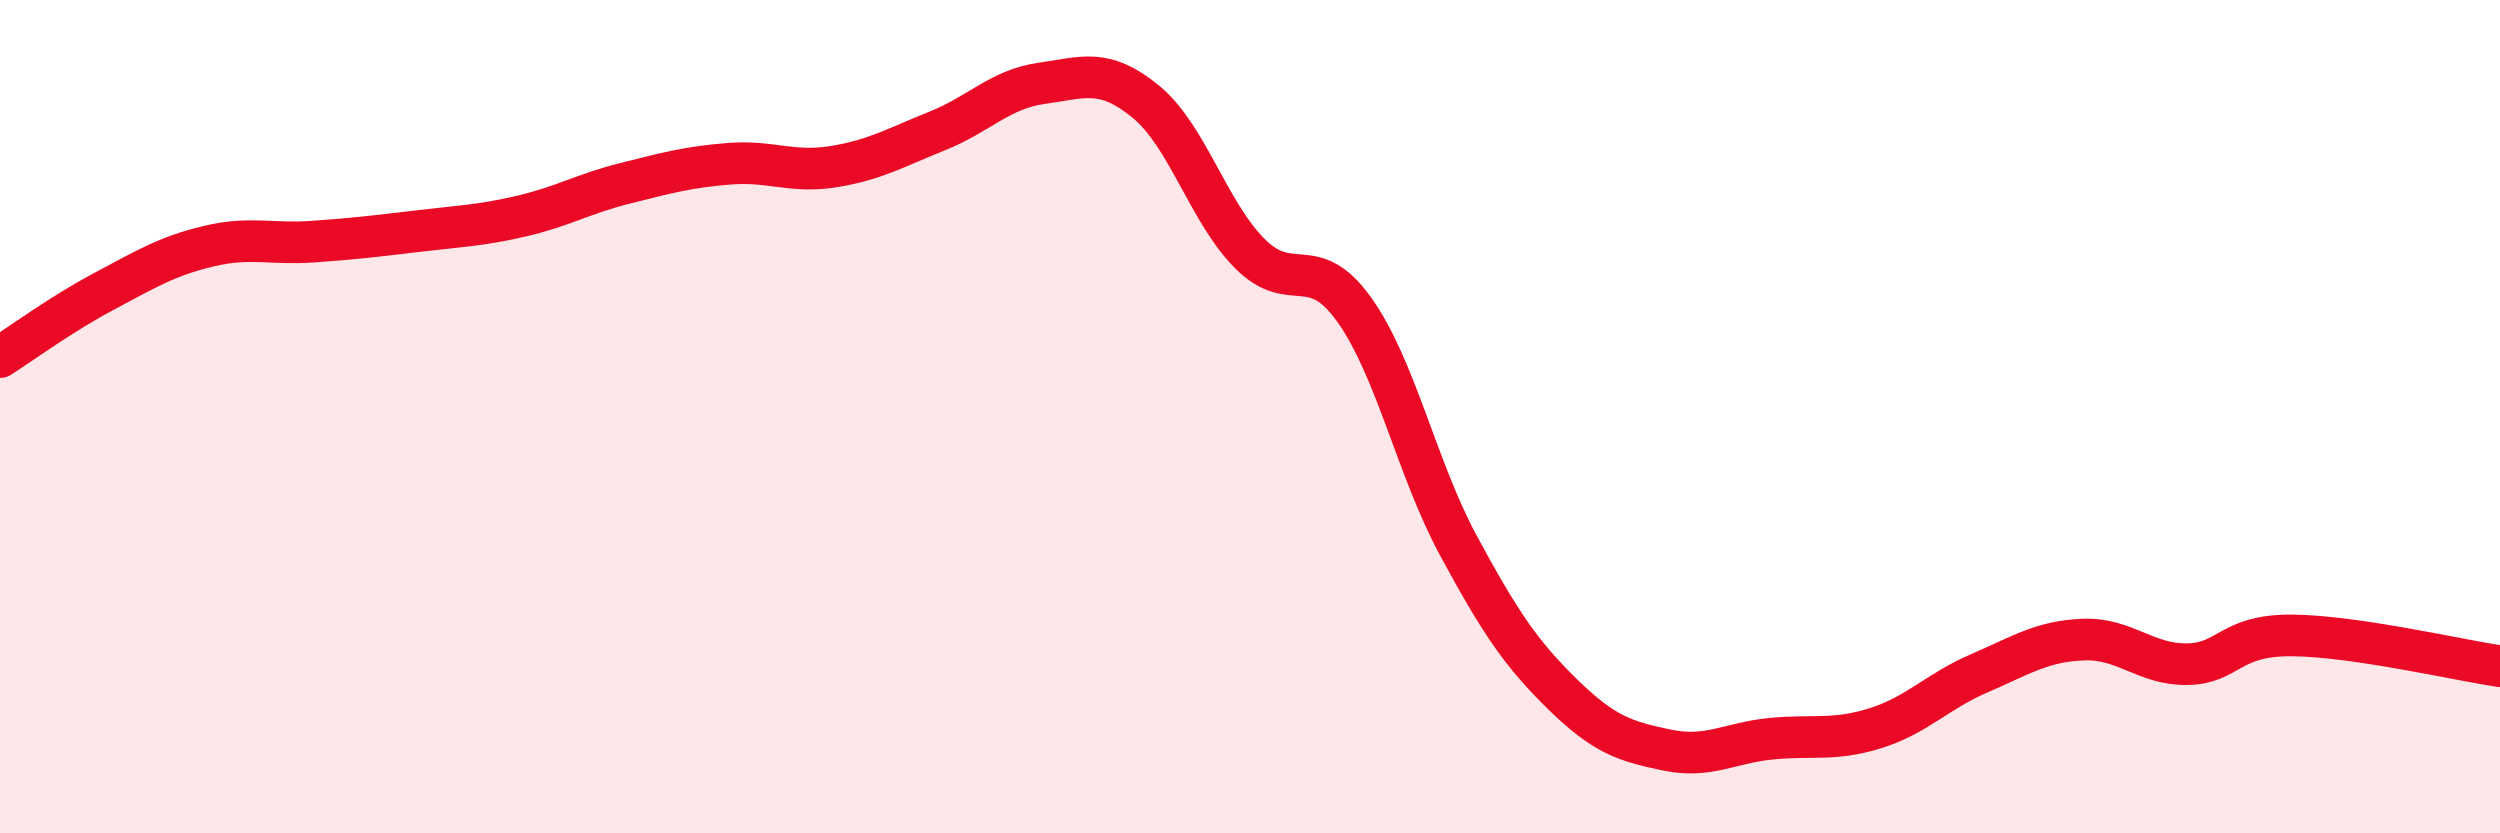 
    <svg width="60" height="20" viewBox="0 0 60 20" xmlns="http://www.w3.org/2000/svg">
      <path
        d="M 0,8.57 C 0.5,8.25 1.5,7.52 2.5,6.99 C 3.5,6.46 4,6.15 5,5.91 C 6,5.67 6.5,5.87 7.5,5.8 C 8.5,5.73 9,5.67 10,5.55 C 11,5.43 11.5,5.42 12.5,5.19 C 13.5,4.96 14,4.65 15,4.4 C 16,4.15 16.5,4.01 17.5,3.93 C 18.5,3.85 19,4.16 20,4 C 21,3.84 21.5,3.54 22.5,3.14 C 23.5,2.74 24,2.14 25,2 C 26,1.86 26.5,1.62 27.5,2.44 C 28.5,3.26 29,5.09 30,6.09 C 31,7.09 31.5,6.03 32.5,7.43 C 33.5,8.83 34,11.24 35,13.09 C 36,14.94 36.5,15.68 37.5,16.66 C 38.5,17.64 39,17.79 40,18 C 41,18.21 41.5,17.83 42.5,17.73 C 43.5,17.63 44,17.79 45,17.48 C 46,17.17 46.5,16.59 47.5,16.16 C 48.5,15.73 49,15.39 50,15.35 C 51,15.31 51.5,15.96 52.5,15.94 C 53.5,15.92 53.5,15.24 55,15.25 C 56.5,15.26 59,15.84 60,15.99L60 20L0 20Z"
        fill="#EB0A25"
        opacity="0.1"
        stroke-linecap="round"
        stroke-linejoin="round"
      />
      <path
        d="M 0,8.57 C 0.5,8.25 1.5,7.52 2.5,6.99 C 3.5,6.46 4,6.15 5,5.91 C 6,5.67 6.5,5.87 7.5,5.8 C 8.5,5.73 9,5.67 10,5.55 C 11,5.43 11.5,5.42 12.5,5.19 C 13.5,4.96 14,4.65 15,4.4 C 16,4.15 16.5,4.01 17.5,3.93 C 18.5,3.85 19,4.16 20,4 C 21,3.84 21.5,3.54 22.5,3.14 C 23.5,2.74 24,2.14 25,2 C 26,1.86 26.5,1.62 27.5,2.44 C 28.5,3.26 29,5.09 30,6.09 C 31,7.09 31.5,6.03 32.5,7.43 C 33.5,8.83 34,11.24 35,13.09 C 36,14.94 36.5,15.68 37.5,16.66 C 38.5,17.64 39,17.79 40,18 C 41,18.21 41.5,17.83 42.5,17.73 C 43.5,17.63 44,17.79 45,17.48 C 46,17.17 46.5,16.59 47.5,16.16 C 48.5,15.73 49,15.39 50,15.35 C 51,15.31 51.5,15.96 52.5,15.94 C 53.5,15.92 53.5,15.24 55,15.25 C 56.5,15.26 59,15.84 60,15.99"
        stroke="#EB0A25"
        stroke-width="1"
        fill="none"
        stroke-linecap="round"
        stroke-linejoin="round"
      />
    </svg>
  